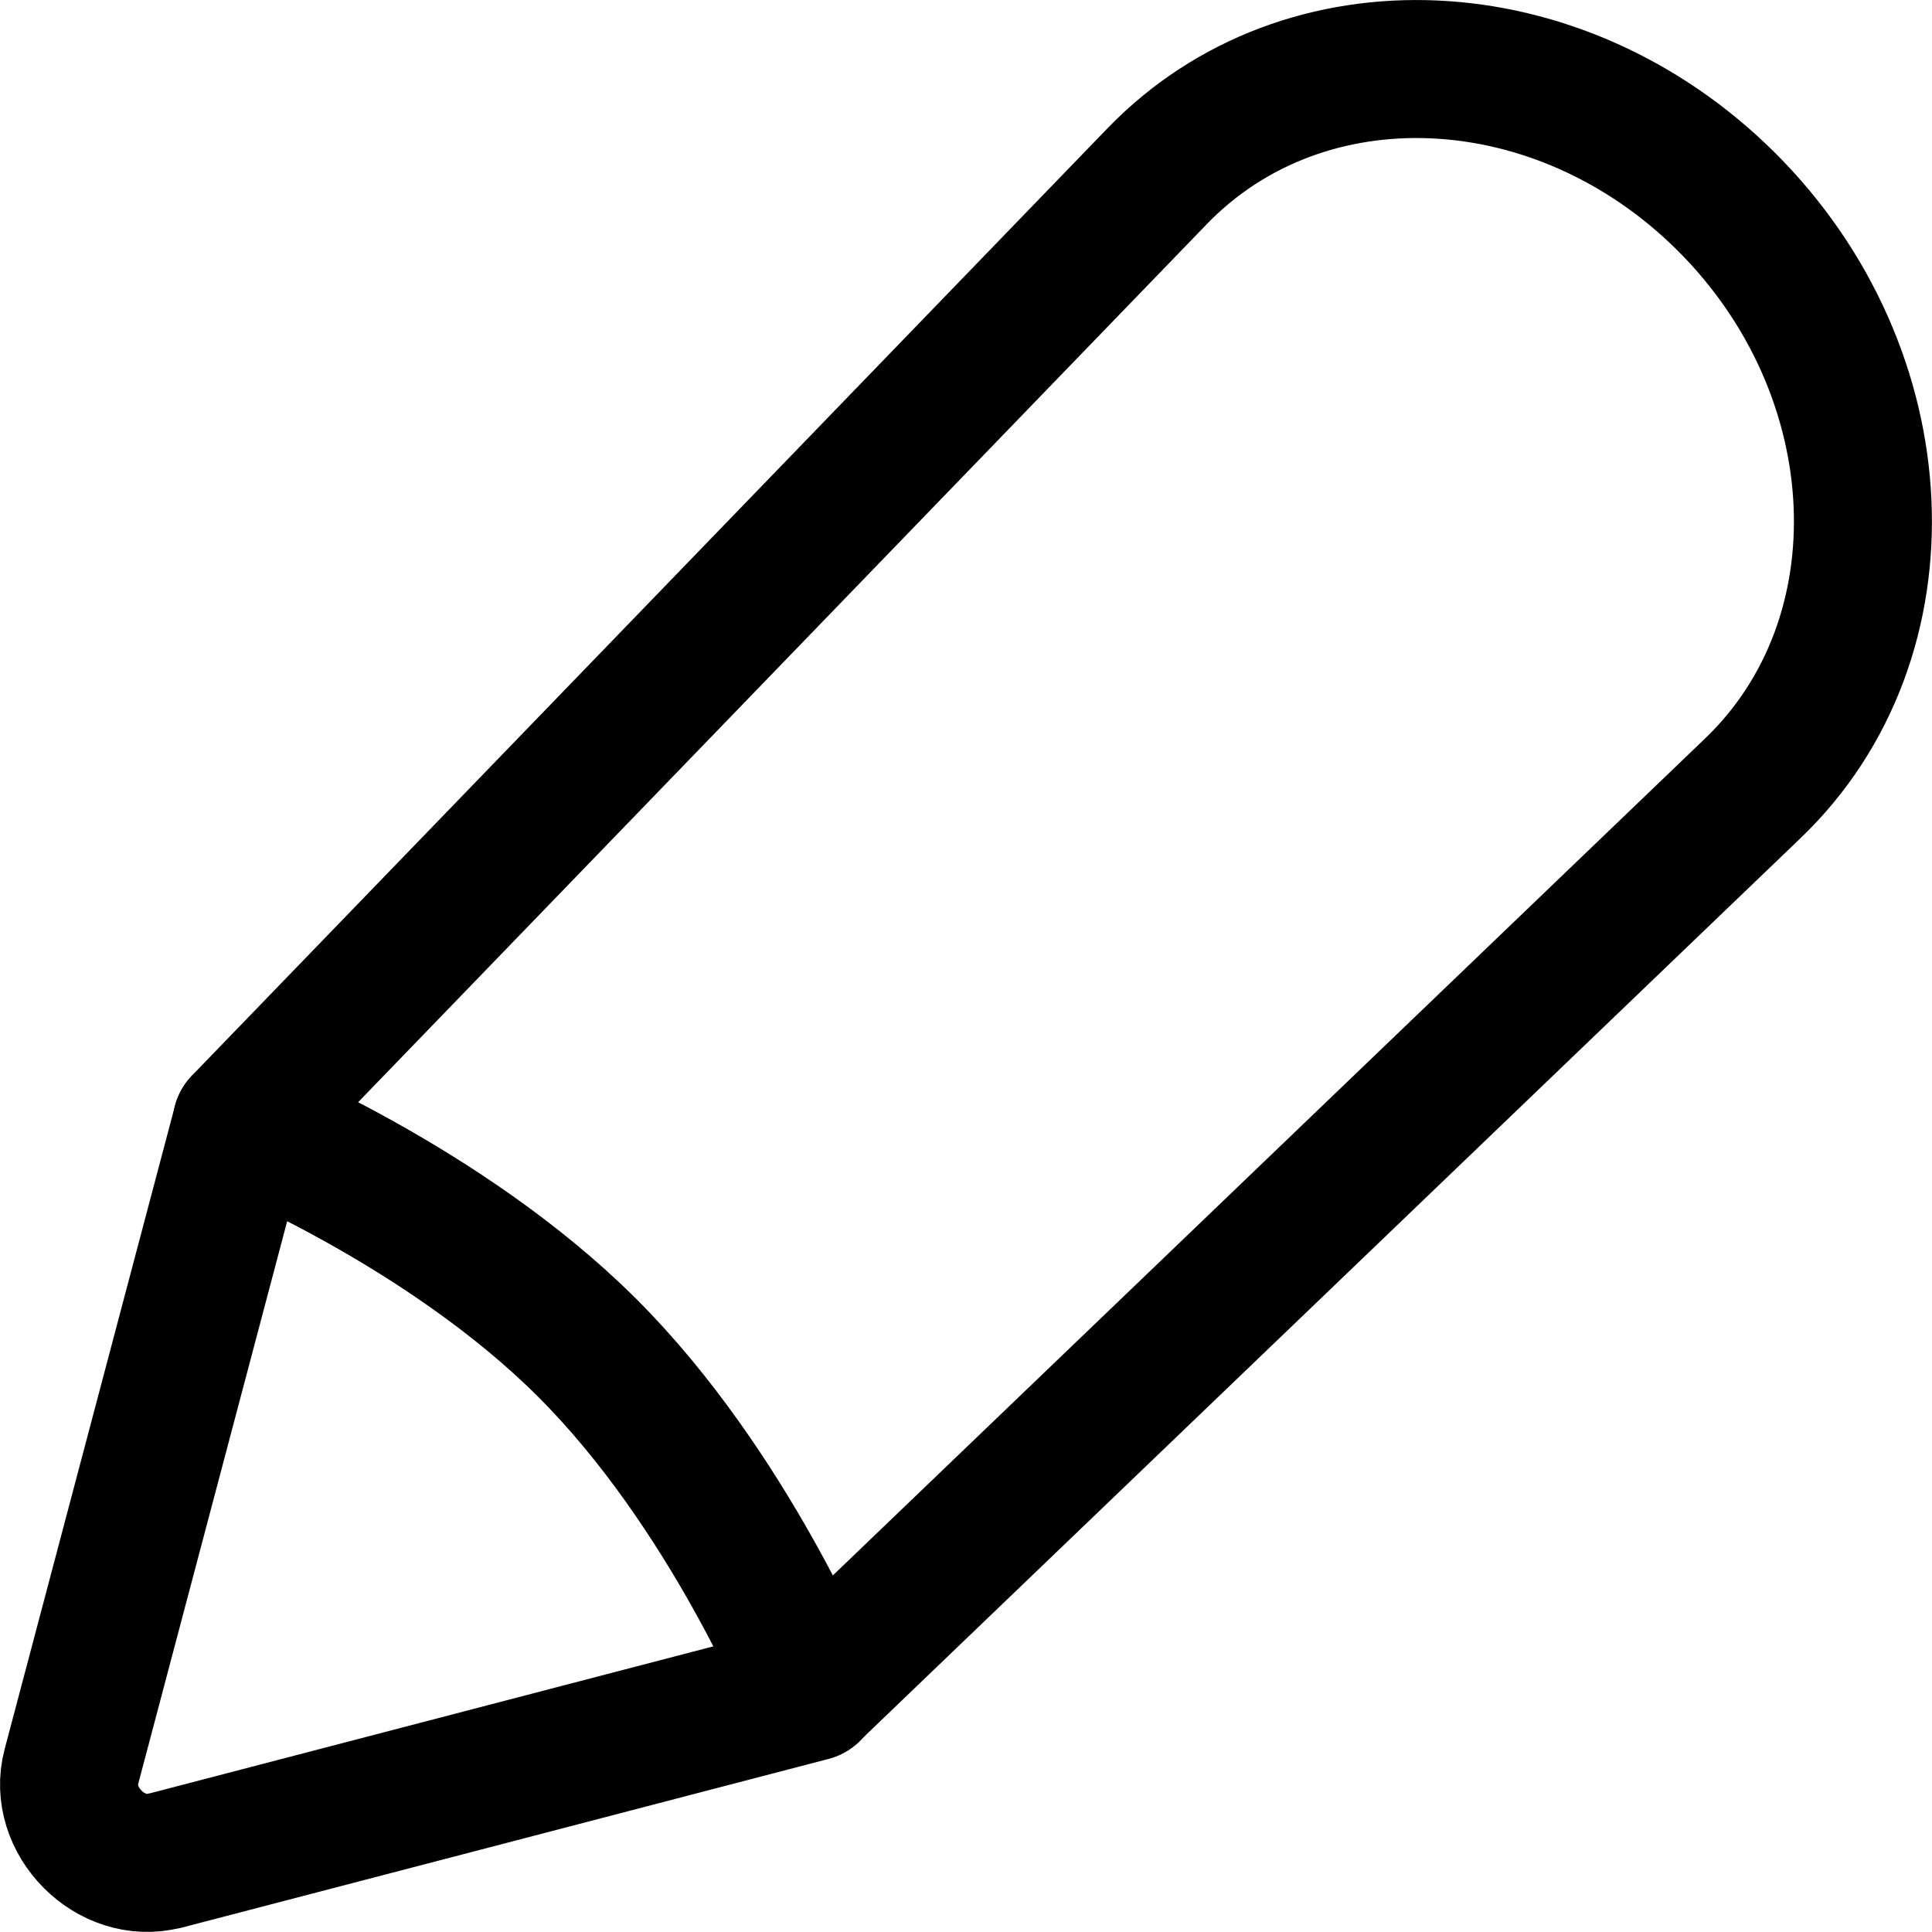 <svg xmlns="http://www.w3.org/2000/svg" fill="none" viewBox="0 0 14 14" id="Pencil--Streamline-Flex" height="14" width="14">
  <desc>
    Pencil Streamline Icon: https://streamlinehq.com
  </desc>
  <g id="pencil--change-edit-modify-pencil-write-writing">
    <path id="Vector" fill-rule="evenodd" stroke="#000000" stroke-linecap="round" stroke-linejoin="round" d="m5.882 12.256 6.821 -6.545c1.134 -1.088 1.046 -3.014 -0.193 -4.249C11.299 0.256 9.453 0.173 8.386 1.276L1.751 8.141s1.47 0.593 2.503 1.622c1.033 1.029 1.628 2.494 1.628 2.494Z" clip-rule="evenodd" stroke-width="1"></path>
    <path id="Vector_2" stroke="#000000" stroke-linecap="round" stroke-linejoin="round" d="m1.193 13.484 4.685 -1.222s-0.594 -1.465 -1.626 -2.495C3.22 8.736 1.751 8.142 1.751 8.142L0.517 12.803c-0.103 0.389 0.287 0.782 0.676 0.68Z" stroke-width="1"></path>
  </g>
</svg>